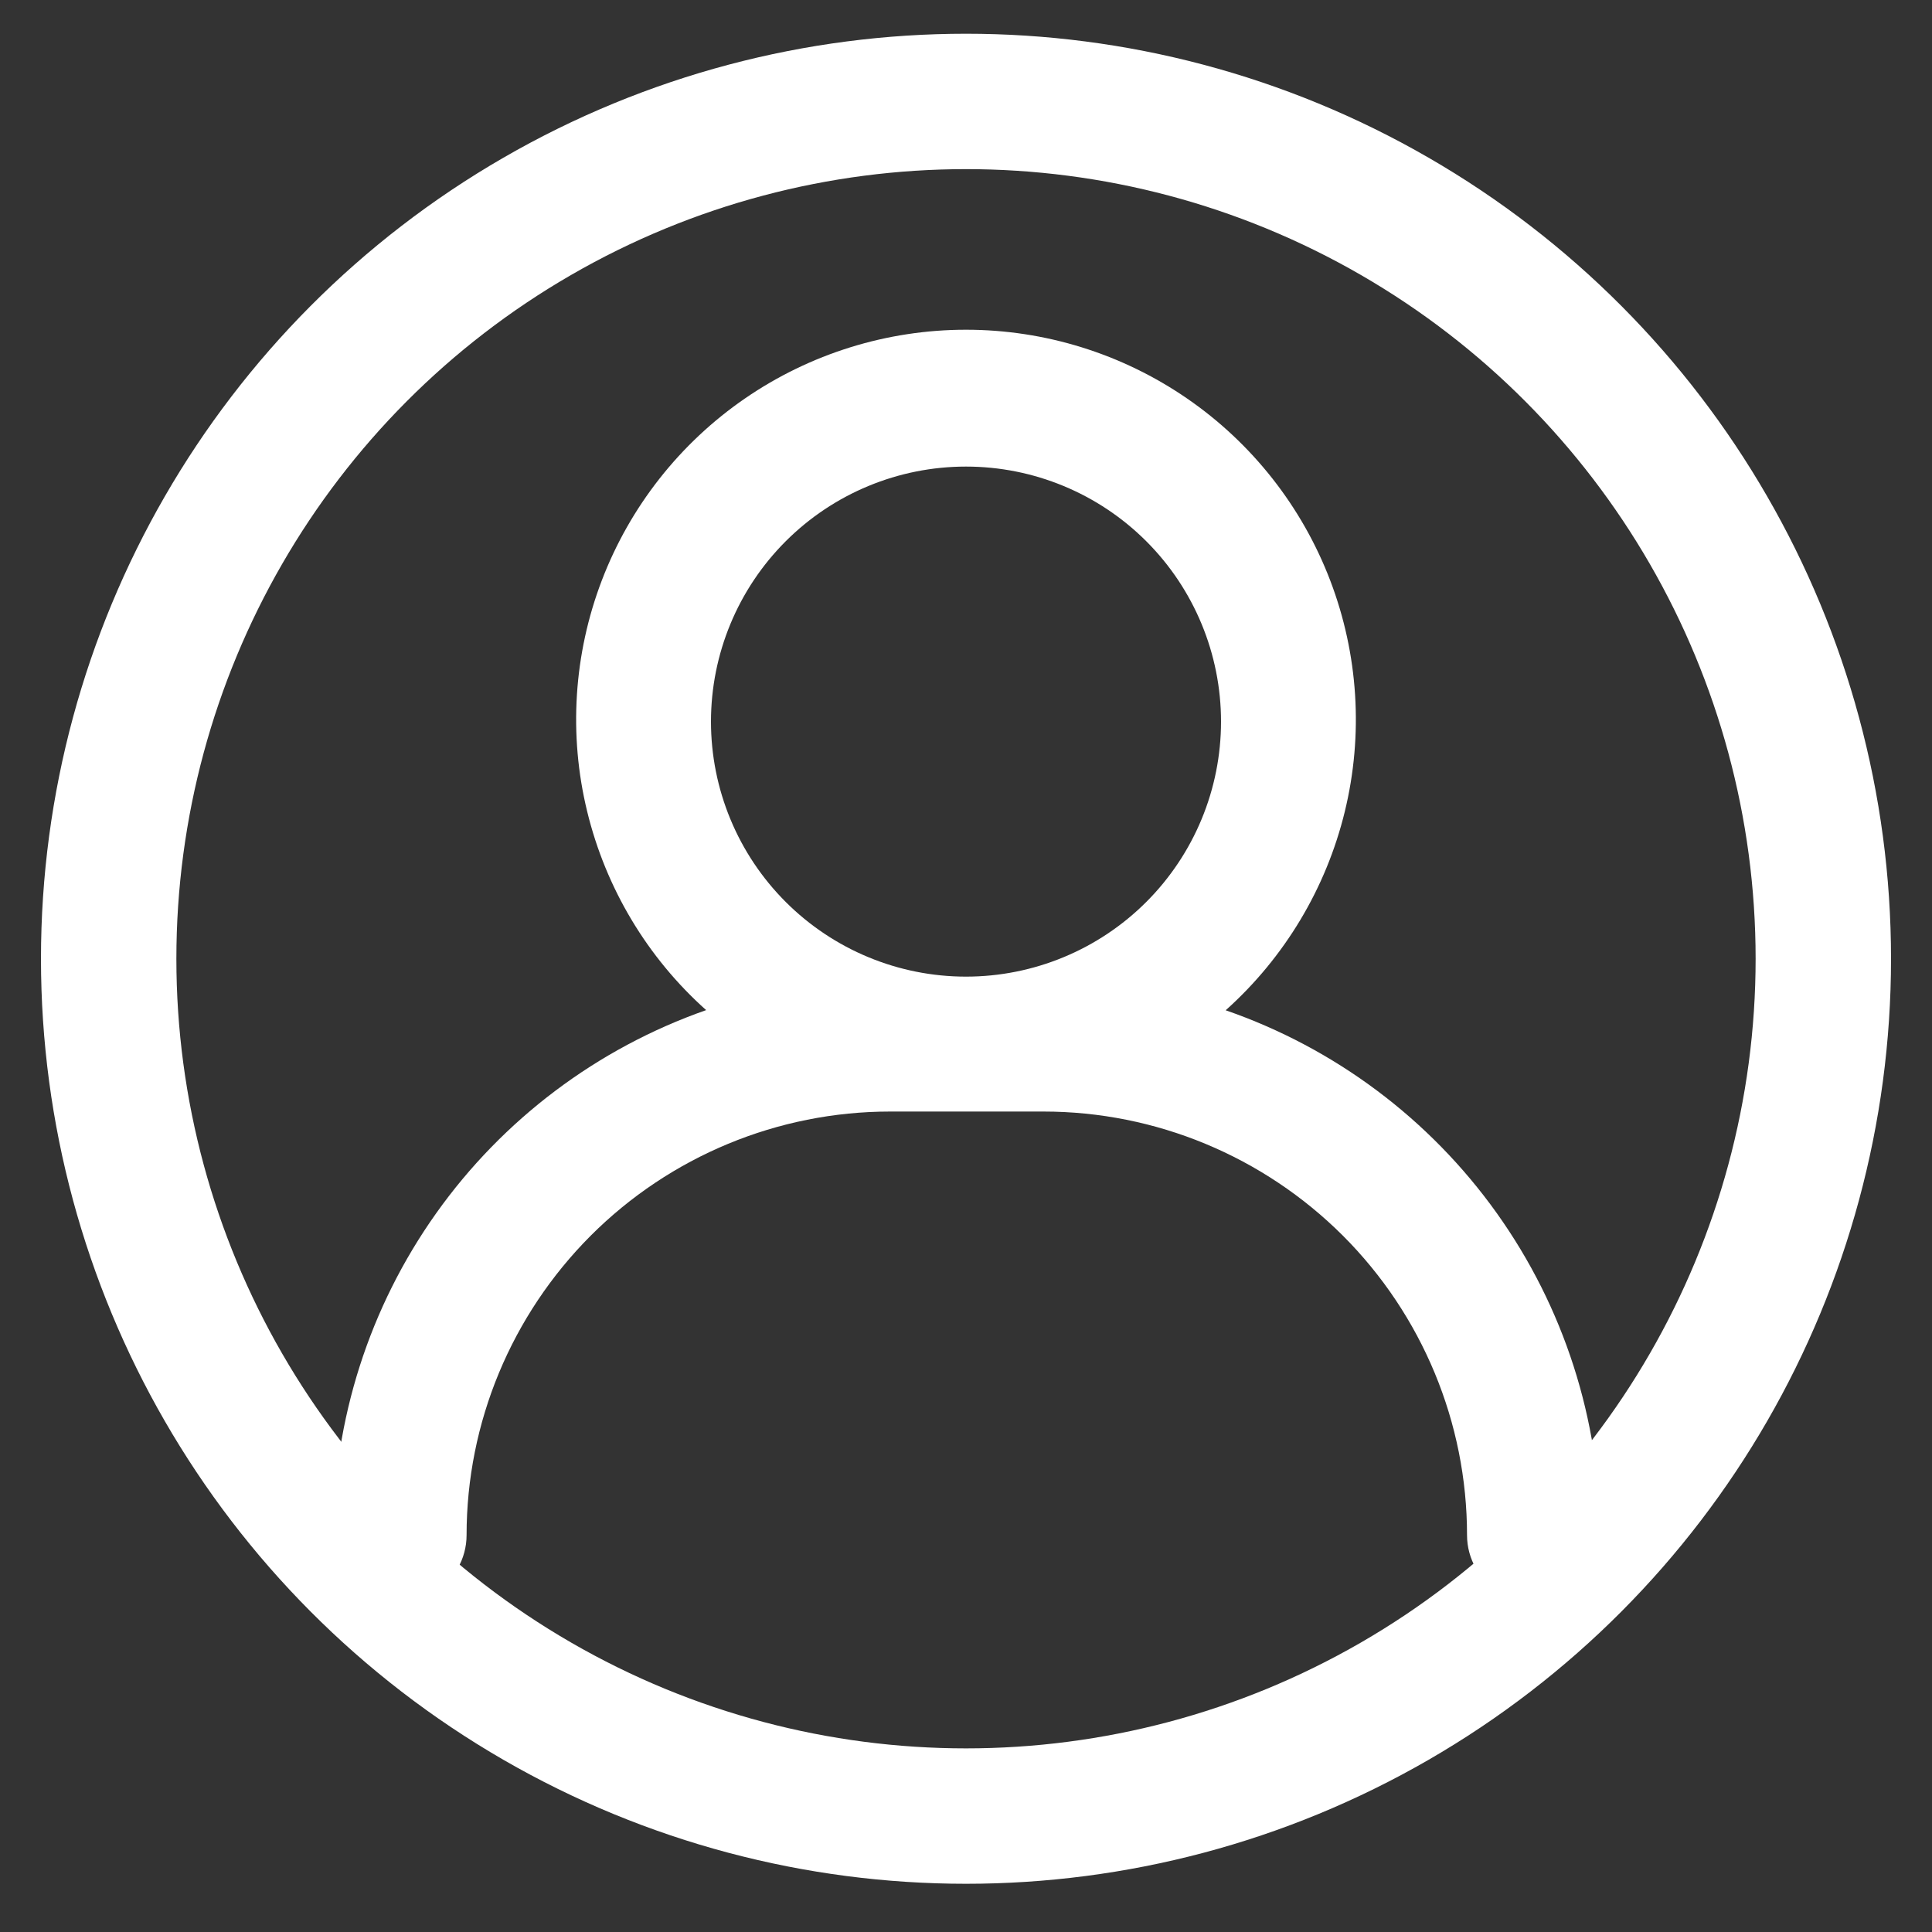 <?xml version="1.0" encoding="UTF-8"?> <svg xmlns="http://www.w3.org/2000/svg" id="Layer_1" version="1.1" viewBox="0 0 1200 1200"><rect x="0" y="0" width="1200" height="1200" fill="#333333" stroke="none"/><defs><style> .st0 { fill: none; stroke: #fff; stroke-miterlimit: 10; stroke-width: 84.1px; } .st1 { fill: #fff; } </style></defs><path class="st1" d="M761.4,627.4c36.5-32.7,62.3-75.7,73.9-123.4,11.6-47.7,8.4-97.7-9.1-143.5-17.5-45.8-48.5-85.2-88.9-113-40.4-27.8-88.3-42.7-137.3-42.7s-96.9,14.9-137.3,42.7c-40.4,27.8-71.4,67.2-88.9,113-17.5,45.8-20.7,95.9-9.1,143.5,11.6,47.7,37.3,90.7,73.9,123.4-67.6,23.7-126.2,67.8-167.7,126.2-41.5,58.4-63.8,128.2-63.9,199.9,0,14.8,7.9,28.5,20.7,35.9,12.8,7.4,28.6,7.4,41.4,0,12.8-7.4,20.7-21.1,20.7-35.9,0-69.8,27.8-136.6,77.1-186,49.3-49.3,116.2-77.1,186-77.1h95.2c69.8,0,136.6,27.8,186,77.1,49.3,49.3,77.1,116.2,77.1,186,0,14.8,7.9,28.5,20.7,35.9,12.8,7.4,28.6,7.4,41.4,0,12.8-7.4,20.7-21.1,20.7-35.9-.2-71.8-22.7-141.7-64.4-200.1-41.7-58.4-100.5-102.4-168.3-125.9h0ZM600,289.8c42,0,82.3,16.7,112,46.4,29.7,29.7,46.4,70,46.4,112s-16.7,82.3-46.4,112c-29.7,29.7-70,46.4-112,46.4s-82.3-16.7-112-46.4c-29.7-29.7-46.4-70-46.4-112s16.7-82.3,46.4-112c29.7-29.7,70-46.4,112-46.4h0Z"></path><circle class="st0" cx="600" cy="595.5" r="532.5"></circle></svg> 